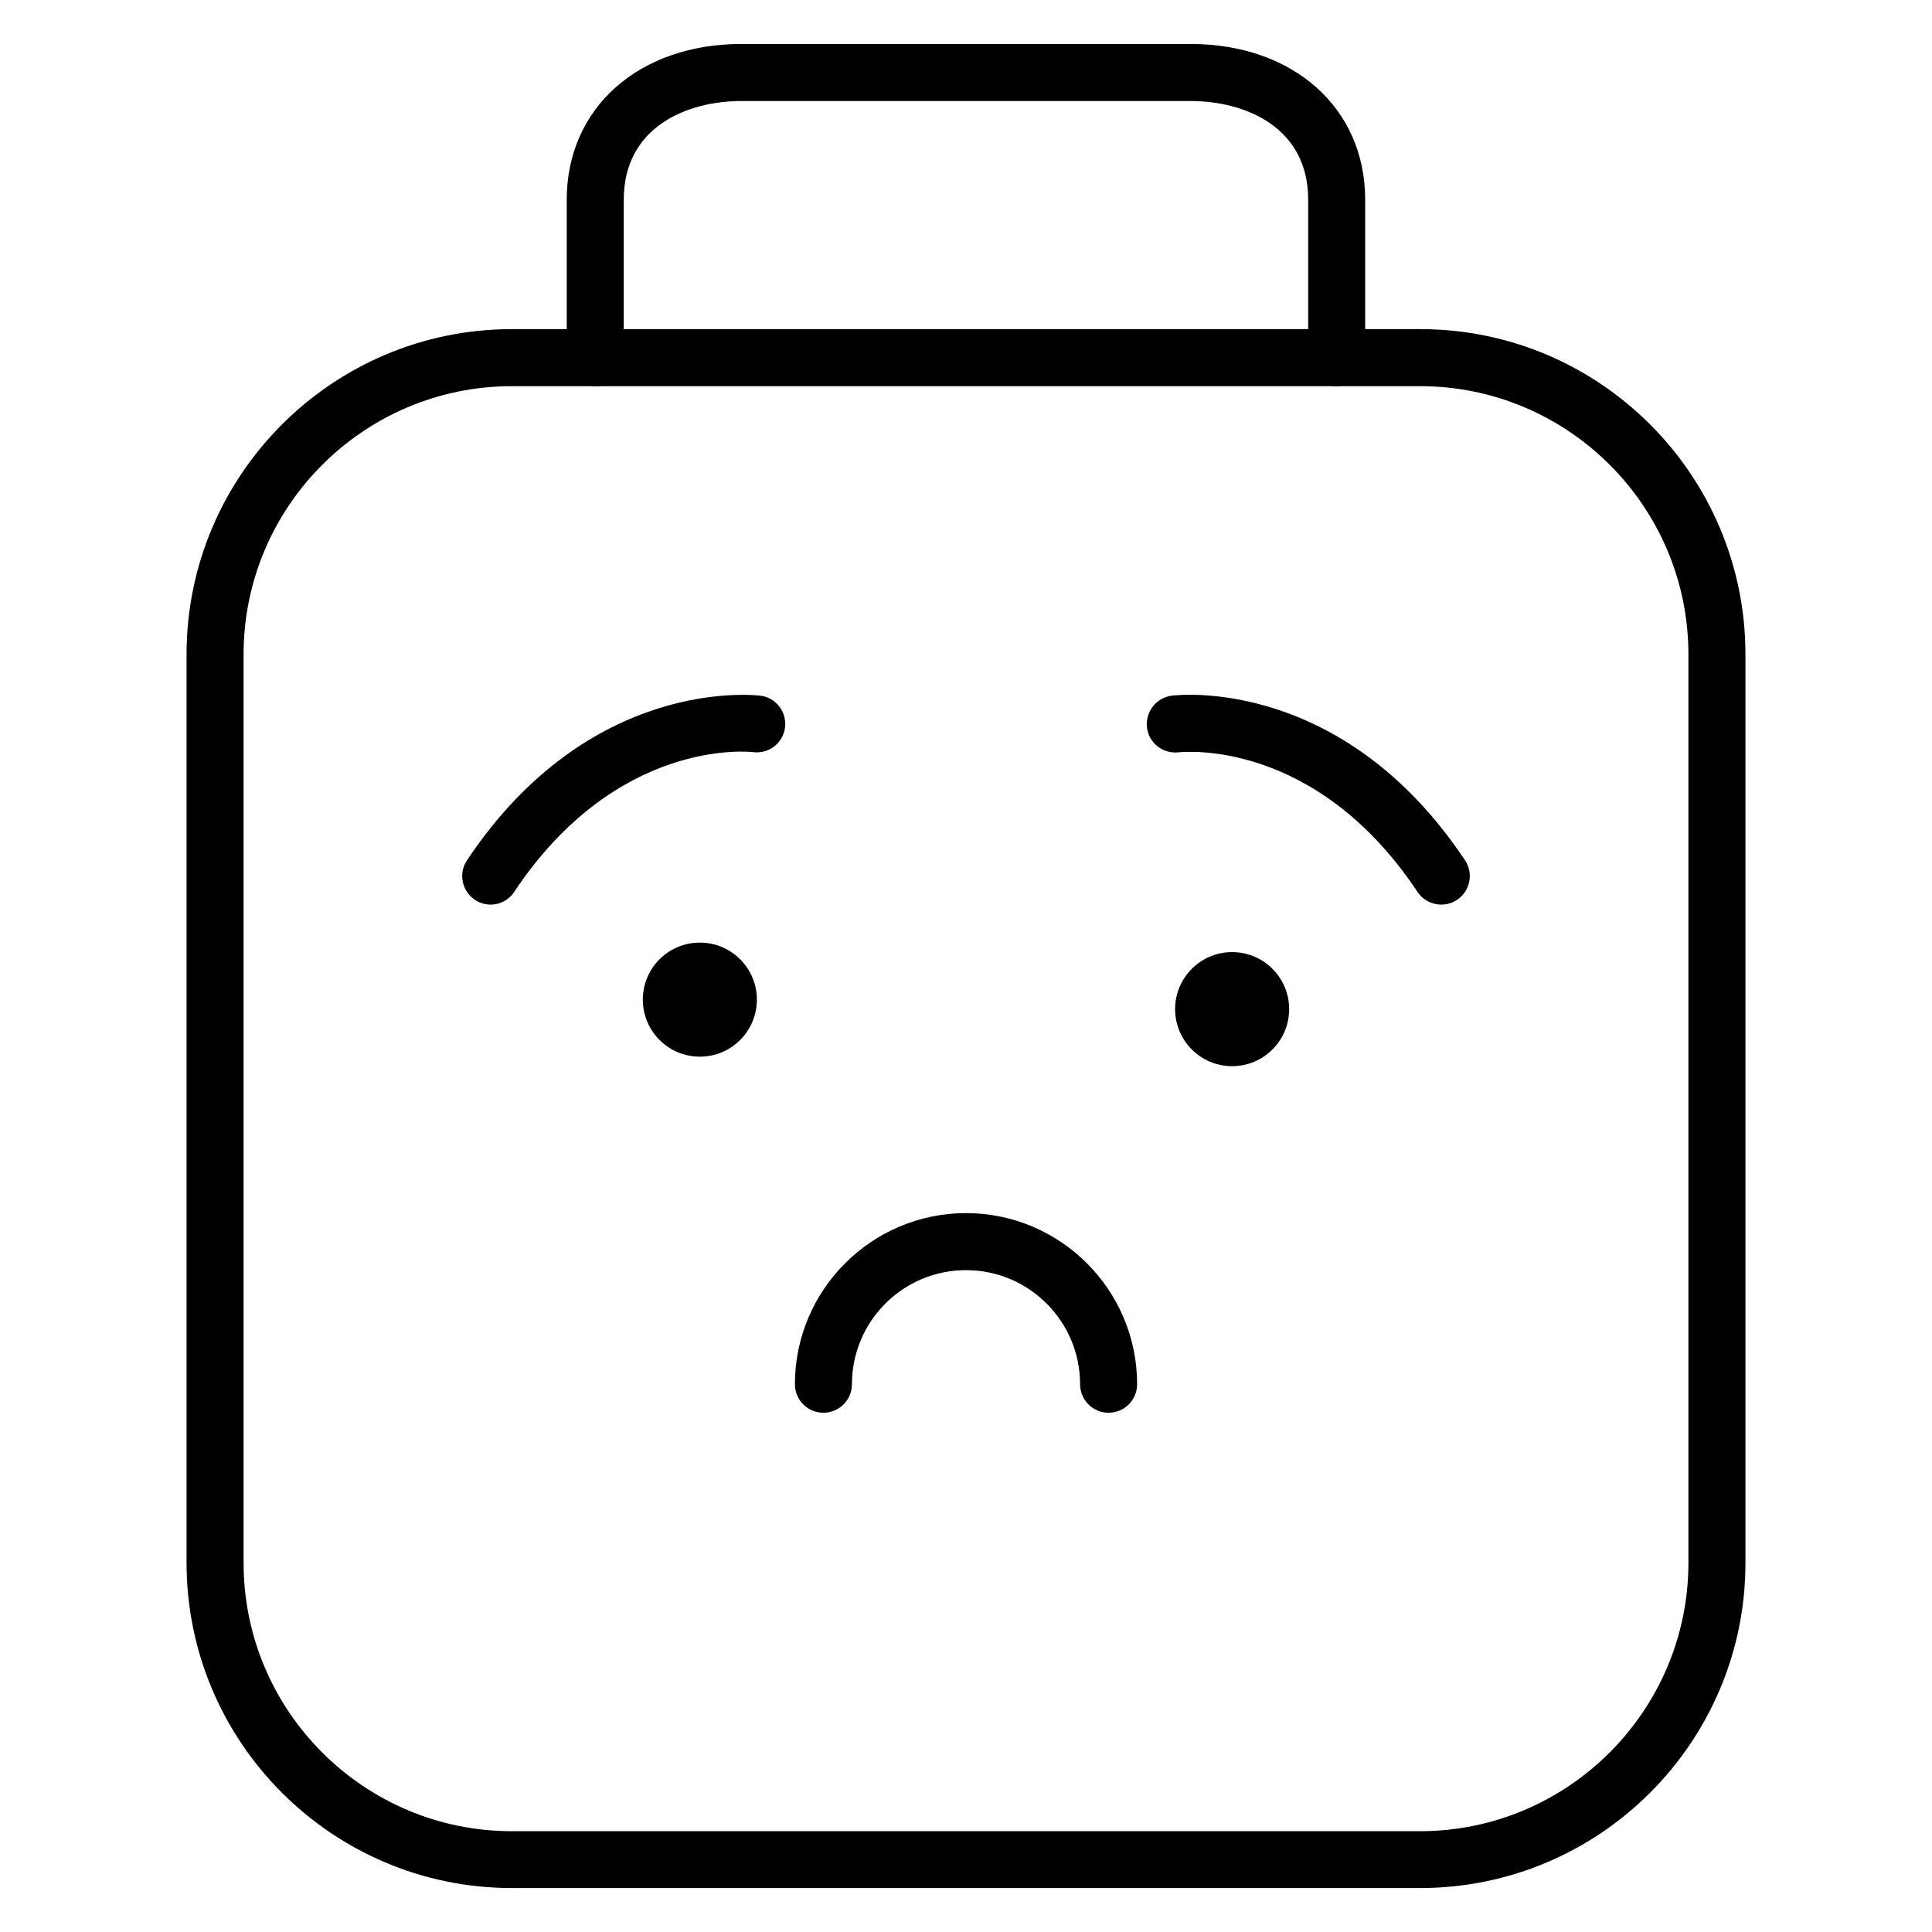 <?xml version="1.0" encoding="UTF-8"?>
<!-- Uploaded to: ICON Repo, www.svgrepo.com, Generator: ICON Repo Mixer Tools -->
<svg fill="#000000" width="800px" height="800px" version="1.1" viewBox="144 144 512 512" xmlns="http://www.w3.org/2000/svg">
 <g>
  <path d="m520.36 644.35h-240.72c-47.559 0-86.199-38.645-86.199-86.203v-240.72c0-47.508 38.641-86.203 86.203-86.203h240.77c47.508 0 86.148 38.641 86.148 86.203v240.77c0 47.508-38.641 86.152-86.199 86.152zm-240.72-398.01c-39.195 0-71.086 31.891-71.086 71.09v240.77c0 39.195 31.891 71.086 71.086 71.086h240.77c39.148-0.051 71.039-31.941 71.039-71.137v-240.72c0-39.195-31.891-71.086-71.086-71.086z"/>
  <path d="m498.24 246.34c-4.18 0-7.559-3.375-7.559-7.559v-41.863c0-19.297-16.777-26.148-31.188-26.148h-119c-14.41 0-31.188 6.852-31.188 26.148v41.867c0 4.18-3.375 7.559-7.559 7.559-4.18-0.004-7.555-3.379-7.555-7.559v-41.867c0-24.285 19.043-41.262 46.301-41.262h119.05c27.203 0 46.246 16.977 46.246 41.262v41.867c0 4.18-3.375 7.555-7.555 7.555z"/>
  <path d="m274.05 383.73c-1.461 0-2.922-0.402-4.18-1.258-3.477-2.316-4.434-7.004-2.117-10.48 32.445-48.668 75.926-43.832 77.738-43.629 4.133 0.504 7.055 4.281 6.551 8.414-0.504 4.133-4.281 7.055-8.414 6.551-1.613-0.203-36.324-3.527-63.328 36.98-1.414 2.211-3.832 3.422-6.25 3.422z"/>
  <path d="m525.95 383.73c-2.418 0-4.836-1.16-6.297-3.375-27.055-40.605-61.867-37.129-63.328-36.98-4.133 0.453-7.91-2.469-8.363-6.602-0.453-4.133 2.418-7.859 6.551-8.414 1.863-0.25 45.293-5.039 77.738 43.629 2.316 3.477 1.359 8.16-2.117 10.48-1.262 0.859-2.723 1.262-4.184 1.262z"/>
  <path d="m344.58 408.91c0 8.348-6.766 15.117-15.113 15.117s-15.113-6.769-15.113-15.117c0-8.344 6.766-15.113 15.113-15.113s15.113 6.769 15.113 15.113"/>
  <path d="m485.64 411.43c0 8.348-6.766 15.117-15.113 15.117s-15.113-6.769-15.113-15.117 6.766-15.113 15.113-15.113 15.113 6.766 15.113 15.113"/>
  <path d="m437.79 518.39c-4.18 0-7.559-3.375-7.559-7.559 0-16.676-13.551-30.23-30.23-30.23-16.676 0-30.23 13.551-30.23 30.23 0 4.18-3.375 7.559-7.559 7.559-4.176 0-7.551-3.375-7.551-7.559 0-24.988 20.355-45.344 45.344-45.344s45.344 20.355 45.344 45.344c-0.004 4.184-3.379 7.559-7.559 7.559z"/>
 </g>
</svg>